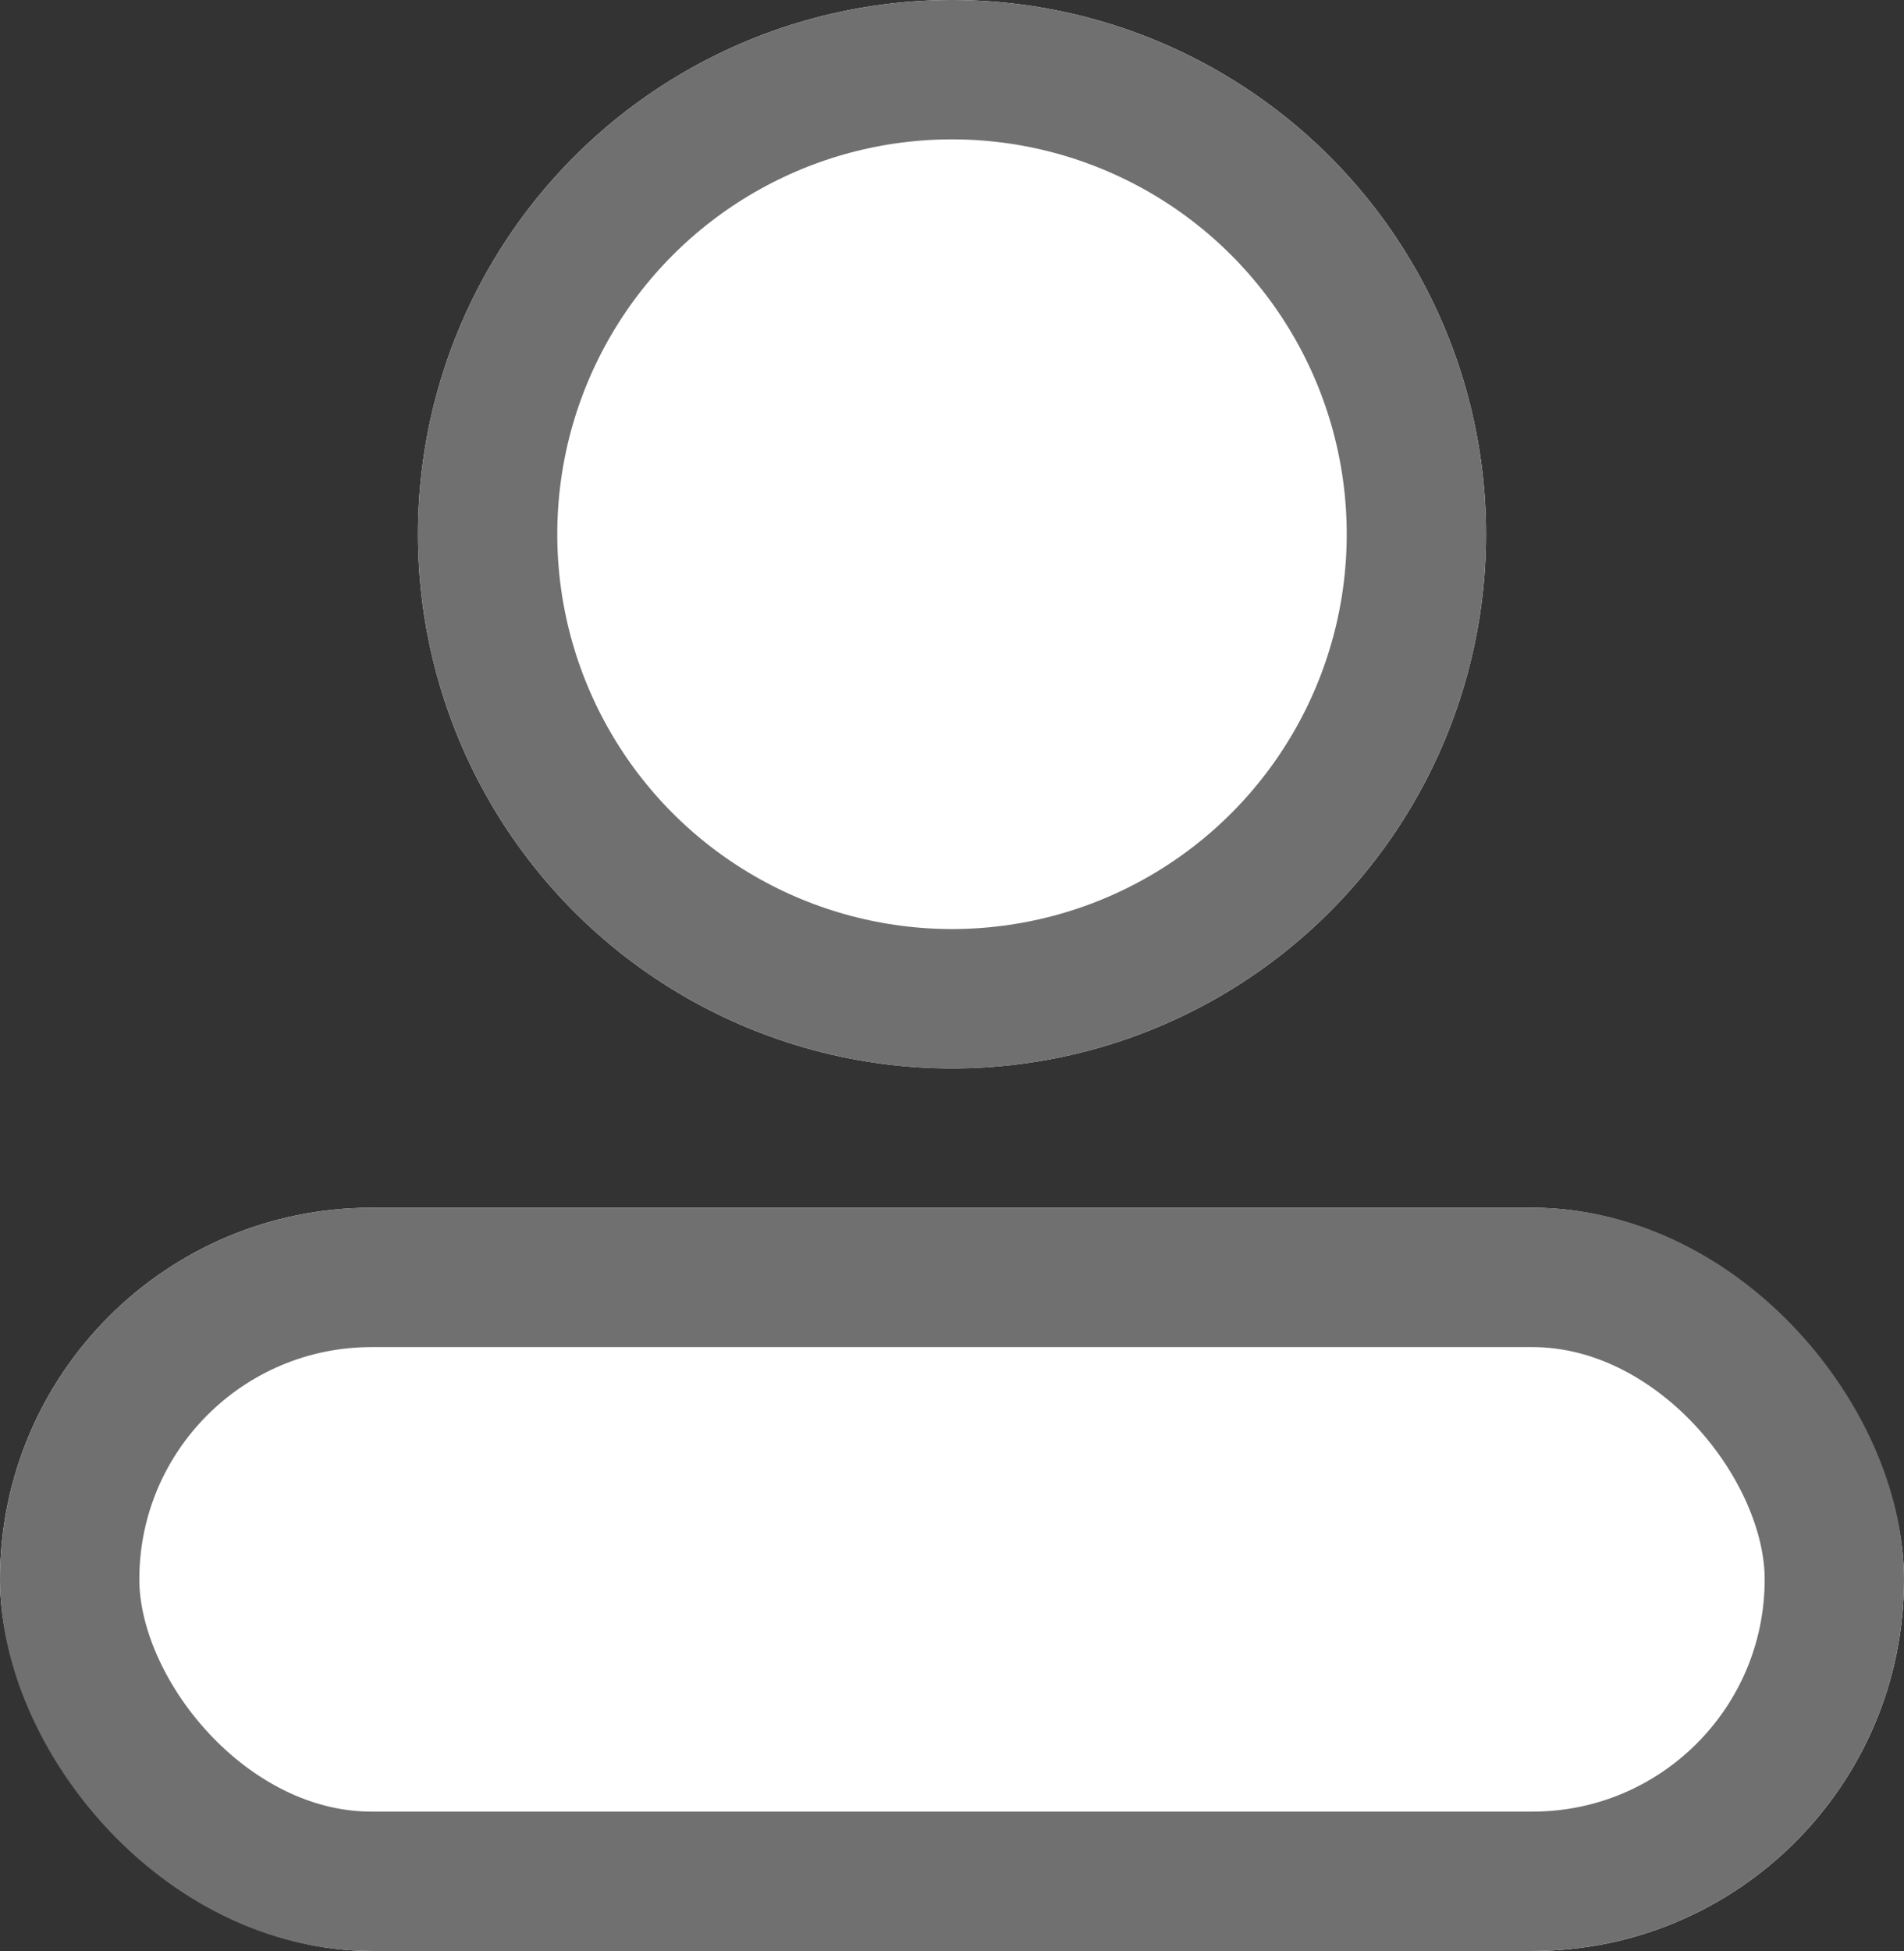 <svg xmlns="http://www.w3.org/2000/svg" width="41" height="42" viewBox="0 0 41 42">
  <rect x="0" y="0" width="41" height="42" fill="#333333" stroke="none"/>
  <g id="Raggruppa_1" data-name="Raggruppa 1" transform="translate(-1381.225 -80.065)">
    <g id="Rettangolo_3" data-name="Rettangolo 3" transform="translate(1381.225 106.065)" fill="#fff" stroke="#707070" stroke-width="3">
      <rect width="41" height="16" rx="8" stroke="none"/>
      <rect x="1.5" y="1.5" width="38" height="13" rx="6.5" fill="none"/>
    </g>
    <g id="Ellisse_2" data-name="Ellisse 2" transform="translate(1390.225 80.065)" fill="#fff" stroke="#707070" stroke-width="3">
      <circle cx="11.5" cy="11.5" r="11.5" stroke="none"/>
      <circle cx="11.5" cy="11.5" r="10" fill="none"/>
    </g>
  </g>
</svg>
